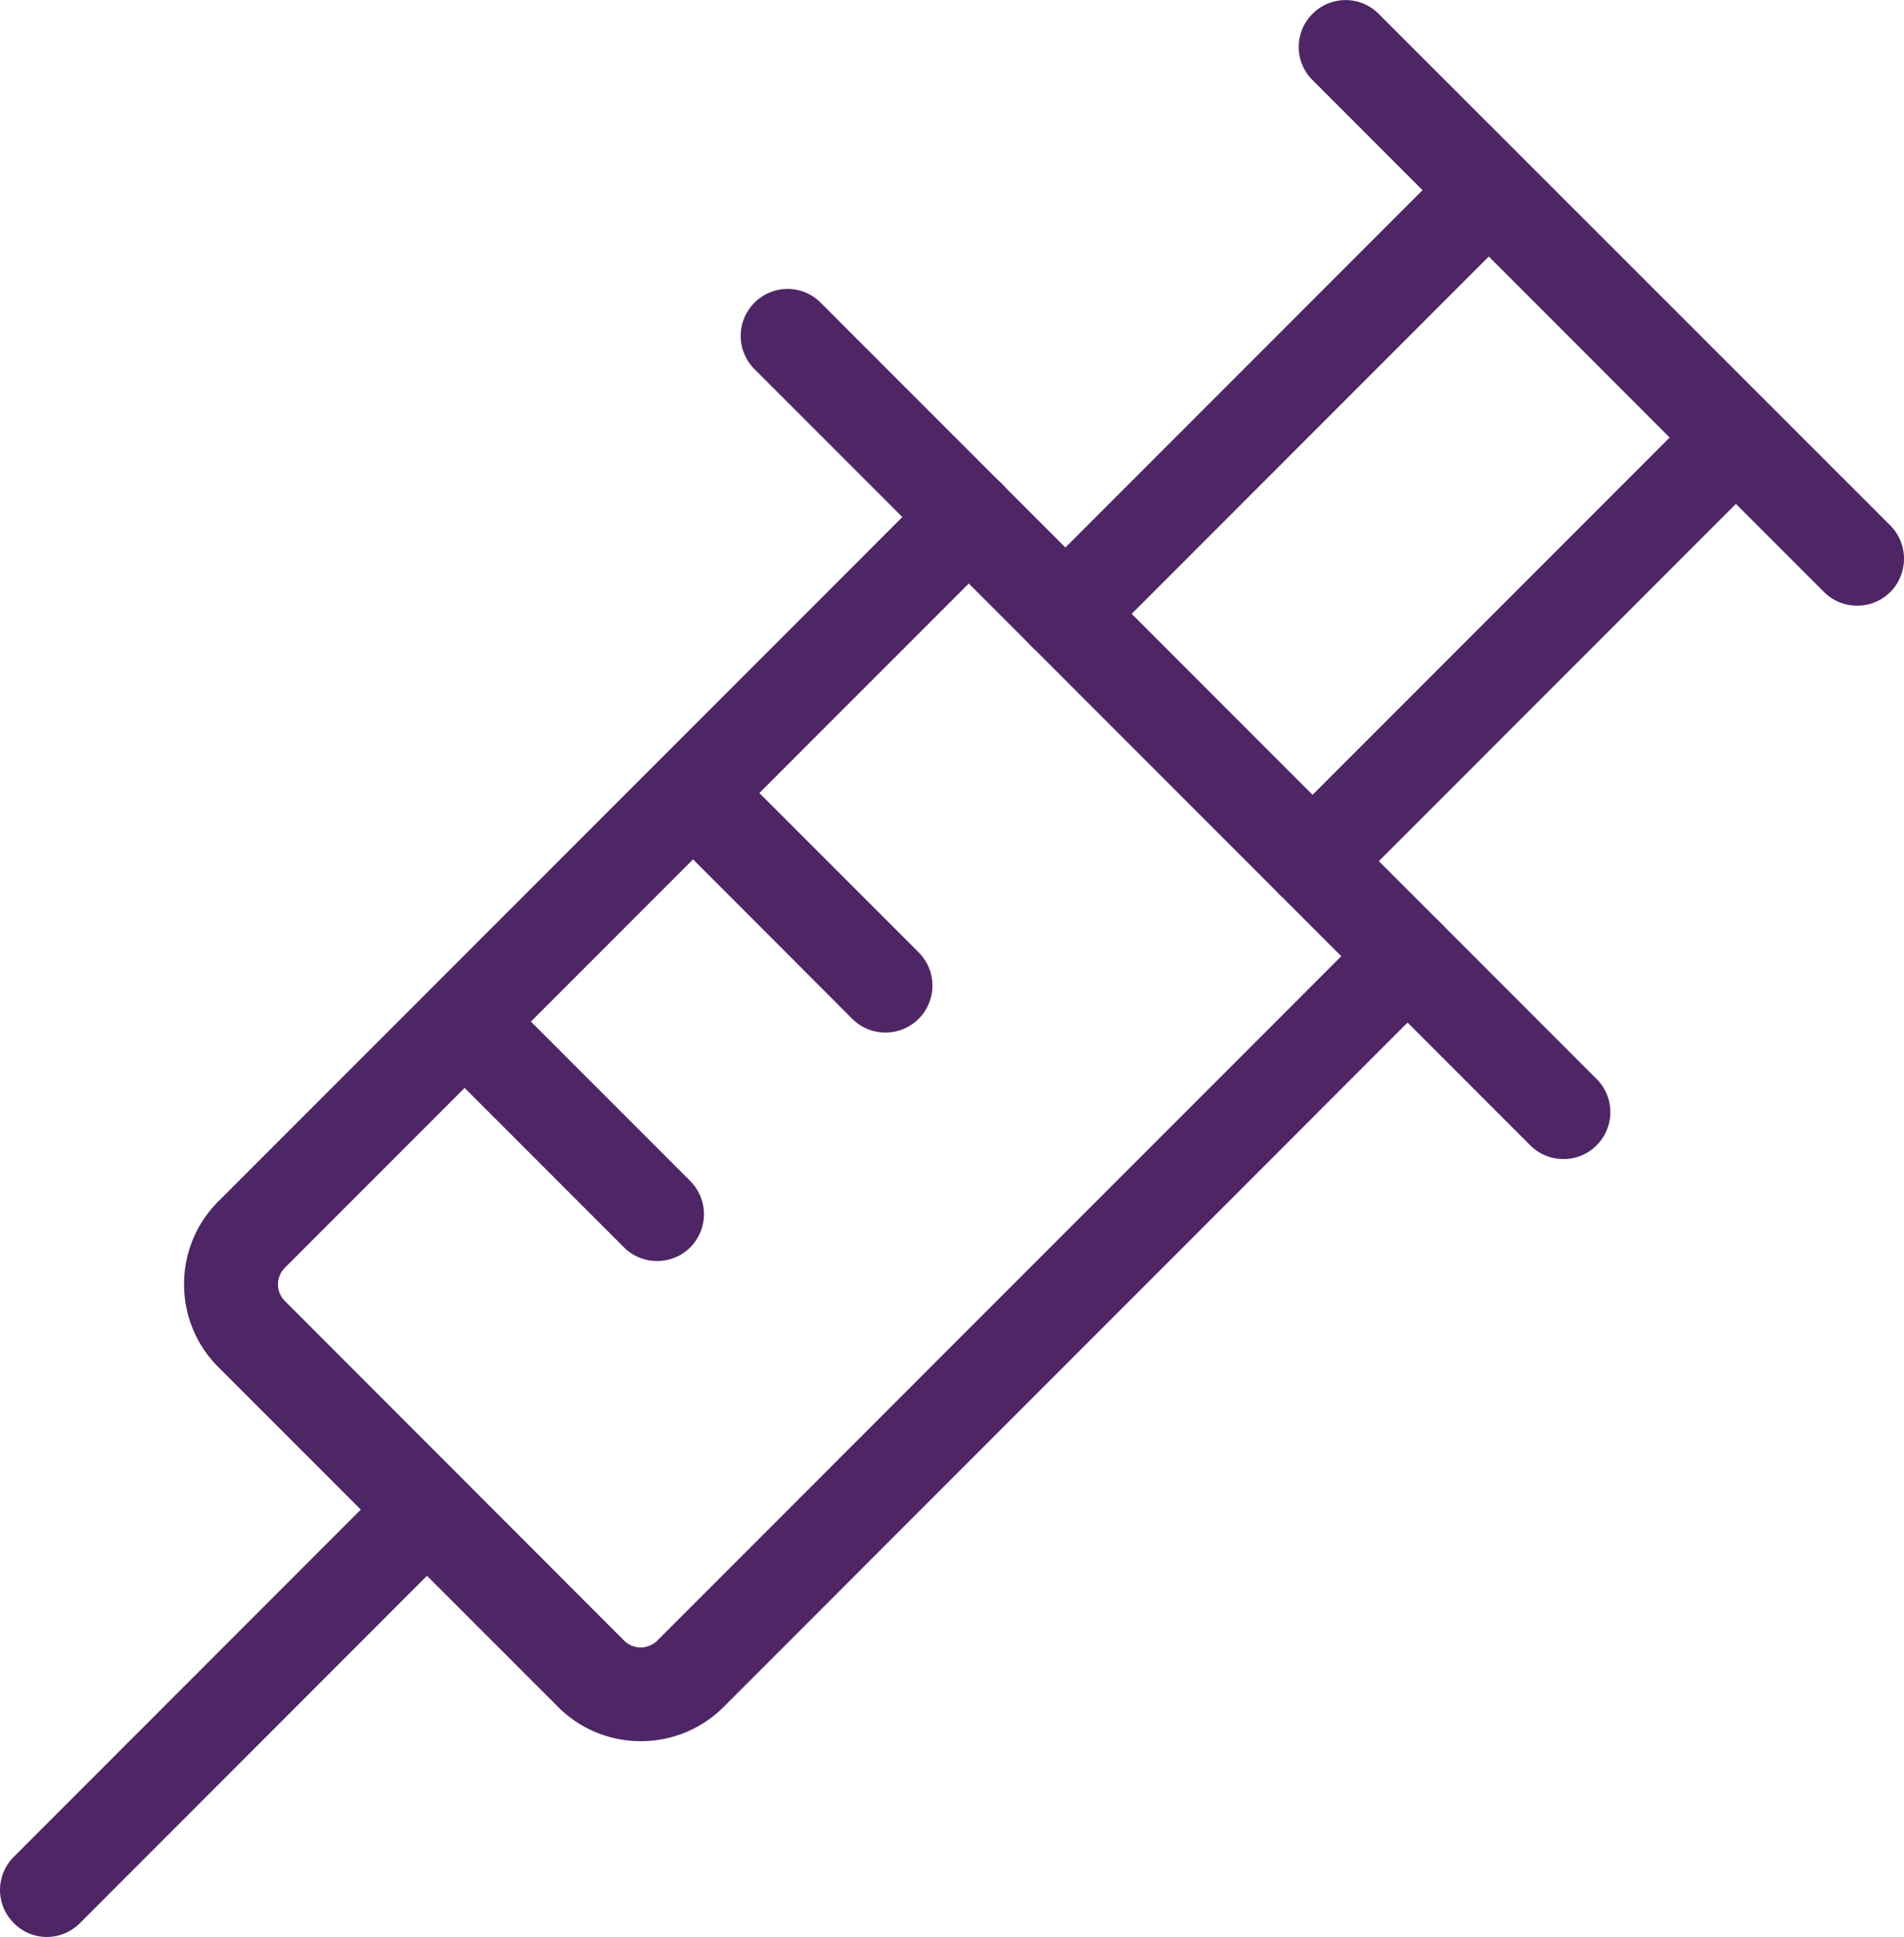 <svg xmlns="http://www.w3.org/2000/svg" width="71.926" height="73.133" viewBox="0 0 71.926 73.133"><g transform="translate(0 103.185)"><path d="M70.562-54.941a1.765,1.765,0,0,1-1.255-.517L40-84.765a1.771,1.771,0,0,1,0-2.509,1.762,1.762,0,0,1,2.5,0L71.81-57.967a1.771,1.771,0,0,1,0,2.509A1.749,1.749,0,0,1,70.562-54.941Z" transform="translate(-11.498 -4.482)" fill="#4e2666"/><path d="M90.316-80.317a1.765,1.765,0,0,1-1.254-.517L69.741-100.162a1.762,1.762,0,0,1,0-2.5,1.762,1.762,0,0,1,2.5,0L91.571-83.343a1.784,1.784,0,0,1,0,2.509A1.765,1.765,0,0,1,90.316-80.317Z" transform="translate(-20.16 0)" fill="#4e2666"/><path d="M56.057-75.695a1.765,1.765,0,0,1-1.255-.517,1.775,1.775,0,0,1,0-2.5l15.21-15.21a1.771,1.771,0,0,1,2.509,0,1.775,1.775,0,0,1,0,2.5l-15.21,15.21A1.765,1.765,0,0,1,56.057-75.695Z" transform="translate(-15.811 -2.546)" fill="#4e2666"/><path d="M69.235-62.516a1.8,1.8,0,0,1-1.255-.517,1.771,1.771,0,0,1,0-2.509l15.21-15.21a1.775,1.775,0,0,1,2.5,0,1.771,1.771,0,0,1,0,2.509l-15.21,15.21A1.791,1.791,0,0,1,69.235-62.516Z" transform="translate(-19.647 -6.383)" fill="#4e2666"/><path d="M27.066-30.15a4.4,4.4,0,0,1-3.133-1.3L11.112-44.268a4.4,4.4,0,0,1-1.3-3.133,4.4,4.4,0,0,1,1.3-3.133L38.2-77.622a1.784,1.784,0,0,1,2.509,0,1.784,1.784,0,0,1,0,2.509L13.621-48.024a.883.883,0,0,0-.262.624.886.886,0,0,0,.262.631L26.435-33.948a.885.885,0,0,0,1.254,0L54.778-61.037a1.771,1.771,0,0,1,2.509,0,1.775,1.775,0,0,1,0,2.5L30.2-31.447A4.4,4.4,0,0,1,27.066-30.15Z" transform="translate(-2.859 -7.295)" fill="#4e2666"/><path d="M1.768-7.358A1.744,1.744,0,0,1,.521-7.883a1.762,1.762,0,0,1,0-2.5L14.88-24.744a1.762,1.762,0,0,1,2.5,0,1.762,1.762,0,0,1,0,2.5L3.023-7.883A1.772,1.772,0,0,1,1.768-7.358Z" transform="translate(0 -22.694)" fill="#4e2666"/><path d="M43.859-52.245a1.765,1.765,0,0,1-1.254-.517l-6.343-6.35a1.771,1.771,0,0,1,0-2.509,1.775,1.775,0,0,1,2.5,0l6.35,6.35a1.771,1.771,0,0,1,0,2.509A1.765,1.765,0,0,1,43.859-52.245Z" transform="translate(-10.409 -11.955)" fill="#4e2666"/><path d="M31.688-40.074a1.765,1.765,0,0,1-1.254-.517l-6.351-6.35a1.775,1.775,0,0,1,0-2.5,1.771,1.771,0,0,1,2.509,0l6.35,6.35a1.775,1.775,0,0,1,0,2.5A1.765,1.765,0,0,1,31.688-40.074Z" transform="translate(-6.864 -15.5)" fill="#4e2666"/></g></svg>